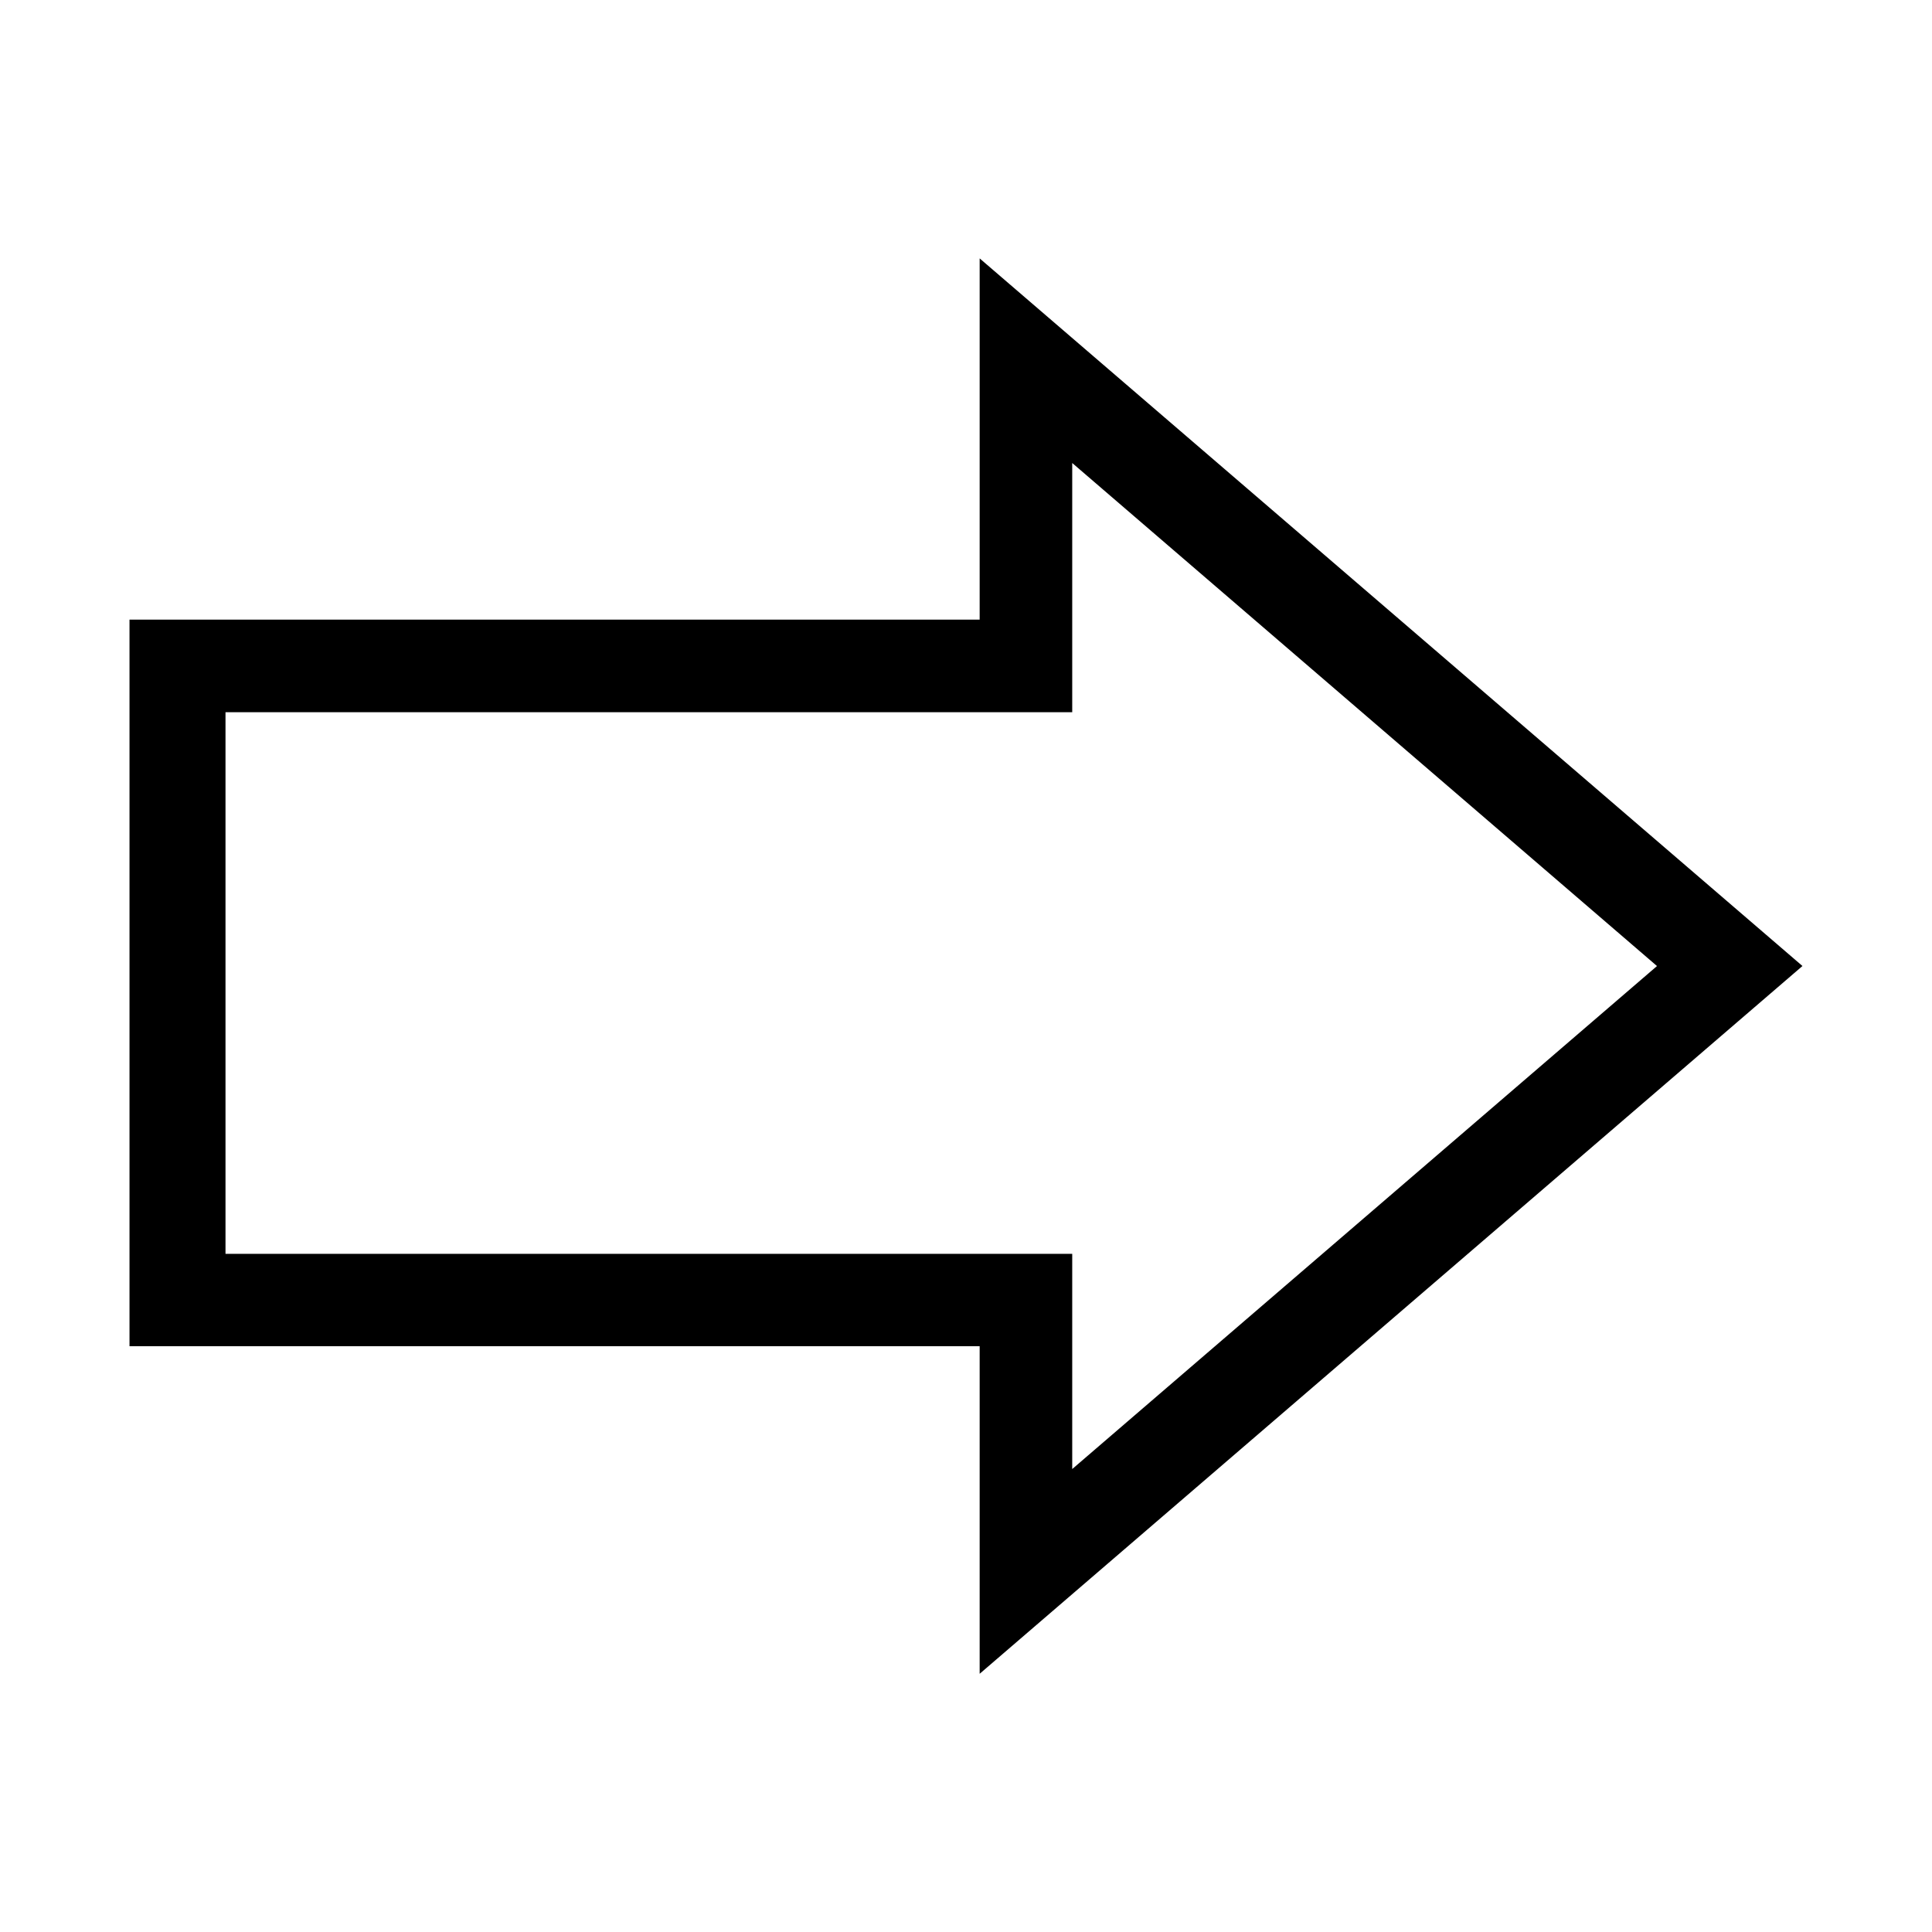 <?xml version="1.0" encoding="UTF-8"?>
<!-- Uploaded to: ICON Repo, www.iconrepo.com, Generator: ICON Repo Mixer Tools -->
<svg fill="#000000" width="800px" height="800px" version="1.1" viewBox="144 144 512 512" xmlns="http://www.w3.org/2000/svg">
 <path d="m403.62 587.57v-86.805h-225.3v-192.56h225.3v-95.723l218.05 187.52zm-199.86-111.29h224.39v57.031l154.97-133.3-154.97-133.31v66.047h-224.39z"/>
</svg>